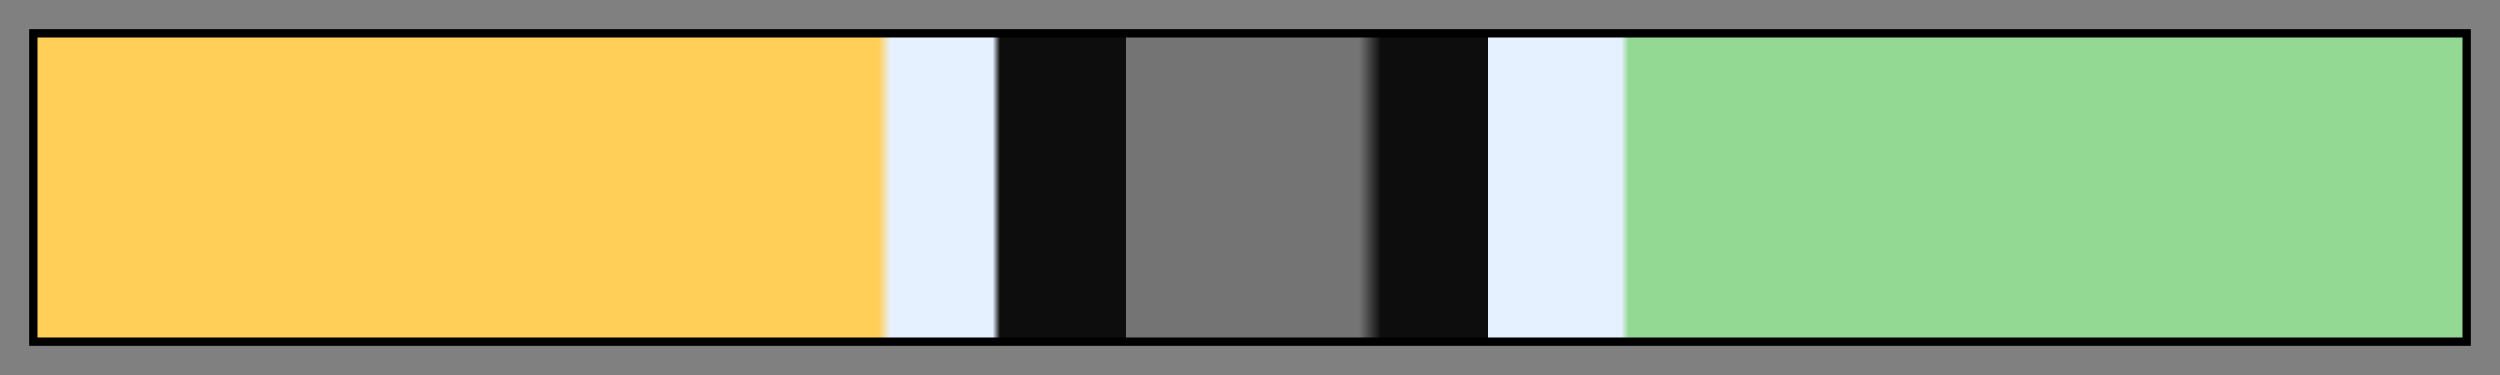 <svg height="45" viewBox="0 0 300 45" width="300" xmlns="http://www.w3.org/2000/svg" xmlns:xlink="http://www.w3.org/1999/xlink"><rect x="0" y="0" width="300" height="45" fill="#808080" stroke="none"/><linearGradient id="a" gradientUnits="objectBoundingBox" spreadMethod="pad" x1="0%" x2="100%" y1="0%" y2="0%"><stop offset="0" stop-color="#ffcf57"/><stop offset=".347" stop-color="#ffcf57"/><stop offset=".352" stop-color="#e6f1ff"/><stop offset=".394" stop-color="#e6f1ff"/><stop offset=".397" stop-color="#0d0d0d"/><stop offset=".449" stop-color="#0d0d0d"/><stop offset=".449" stop-color="#0d0d0d" stop-opacity=".1"/><stop offset=".545" stop-color="#0d0d0d" stop-opacity=".1"/><stop offset=".554" stop-color="#0d0d0d"/><stop offset=".598" stop-color="#0d0d0d"/><stop offset=".598" stop-color="#e6f1ff"/><stop offset=".653" stop-color="#e6f1ff"/><stop offset=".656" stop-color="#93d993"/><stop offset="1" stop-color="#93d993"/></linearGradient><path d="m4 4h292v37h-292z" fill="url(#a)" stroke="#000"/></svg>